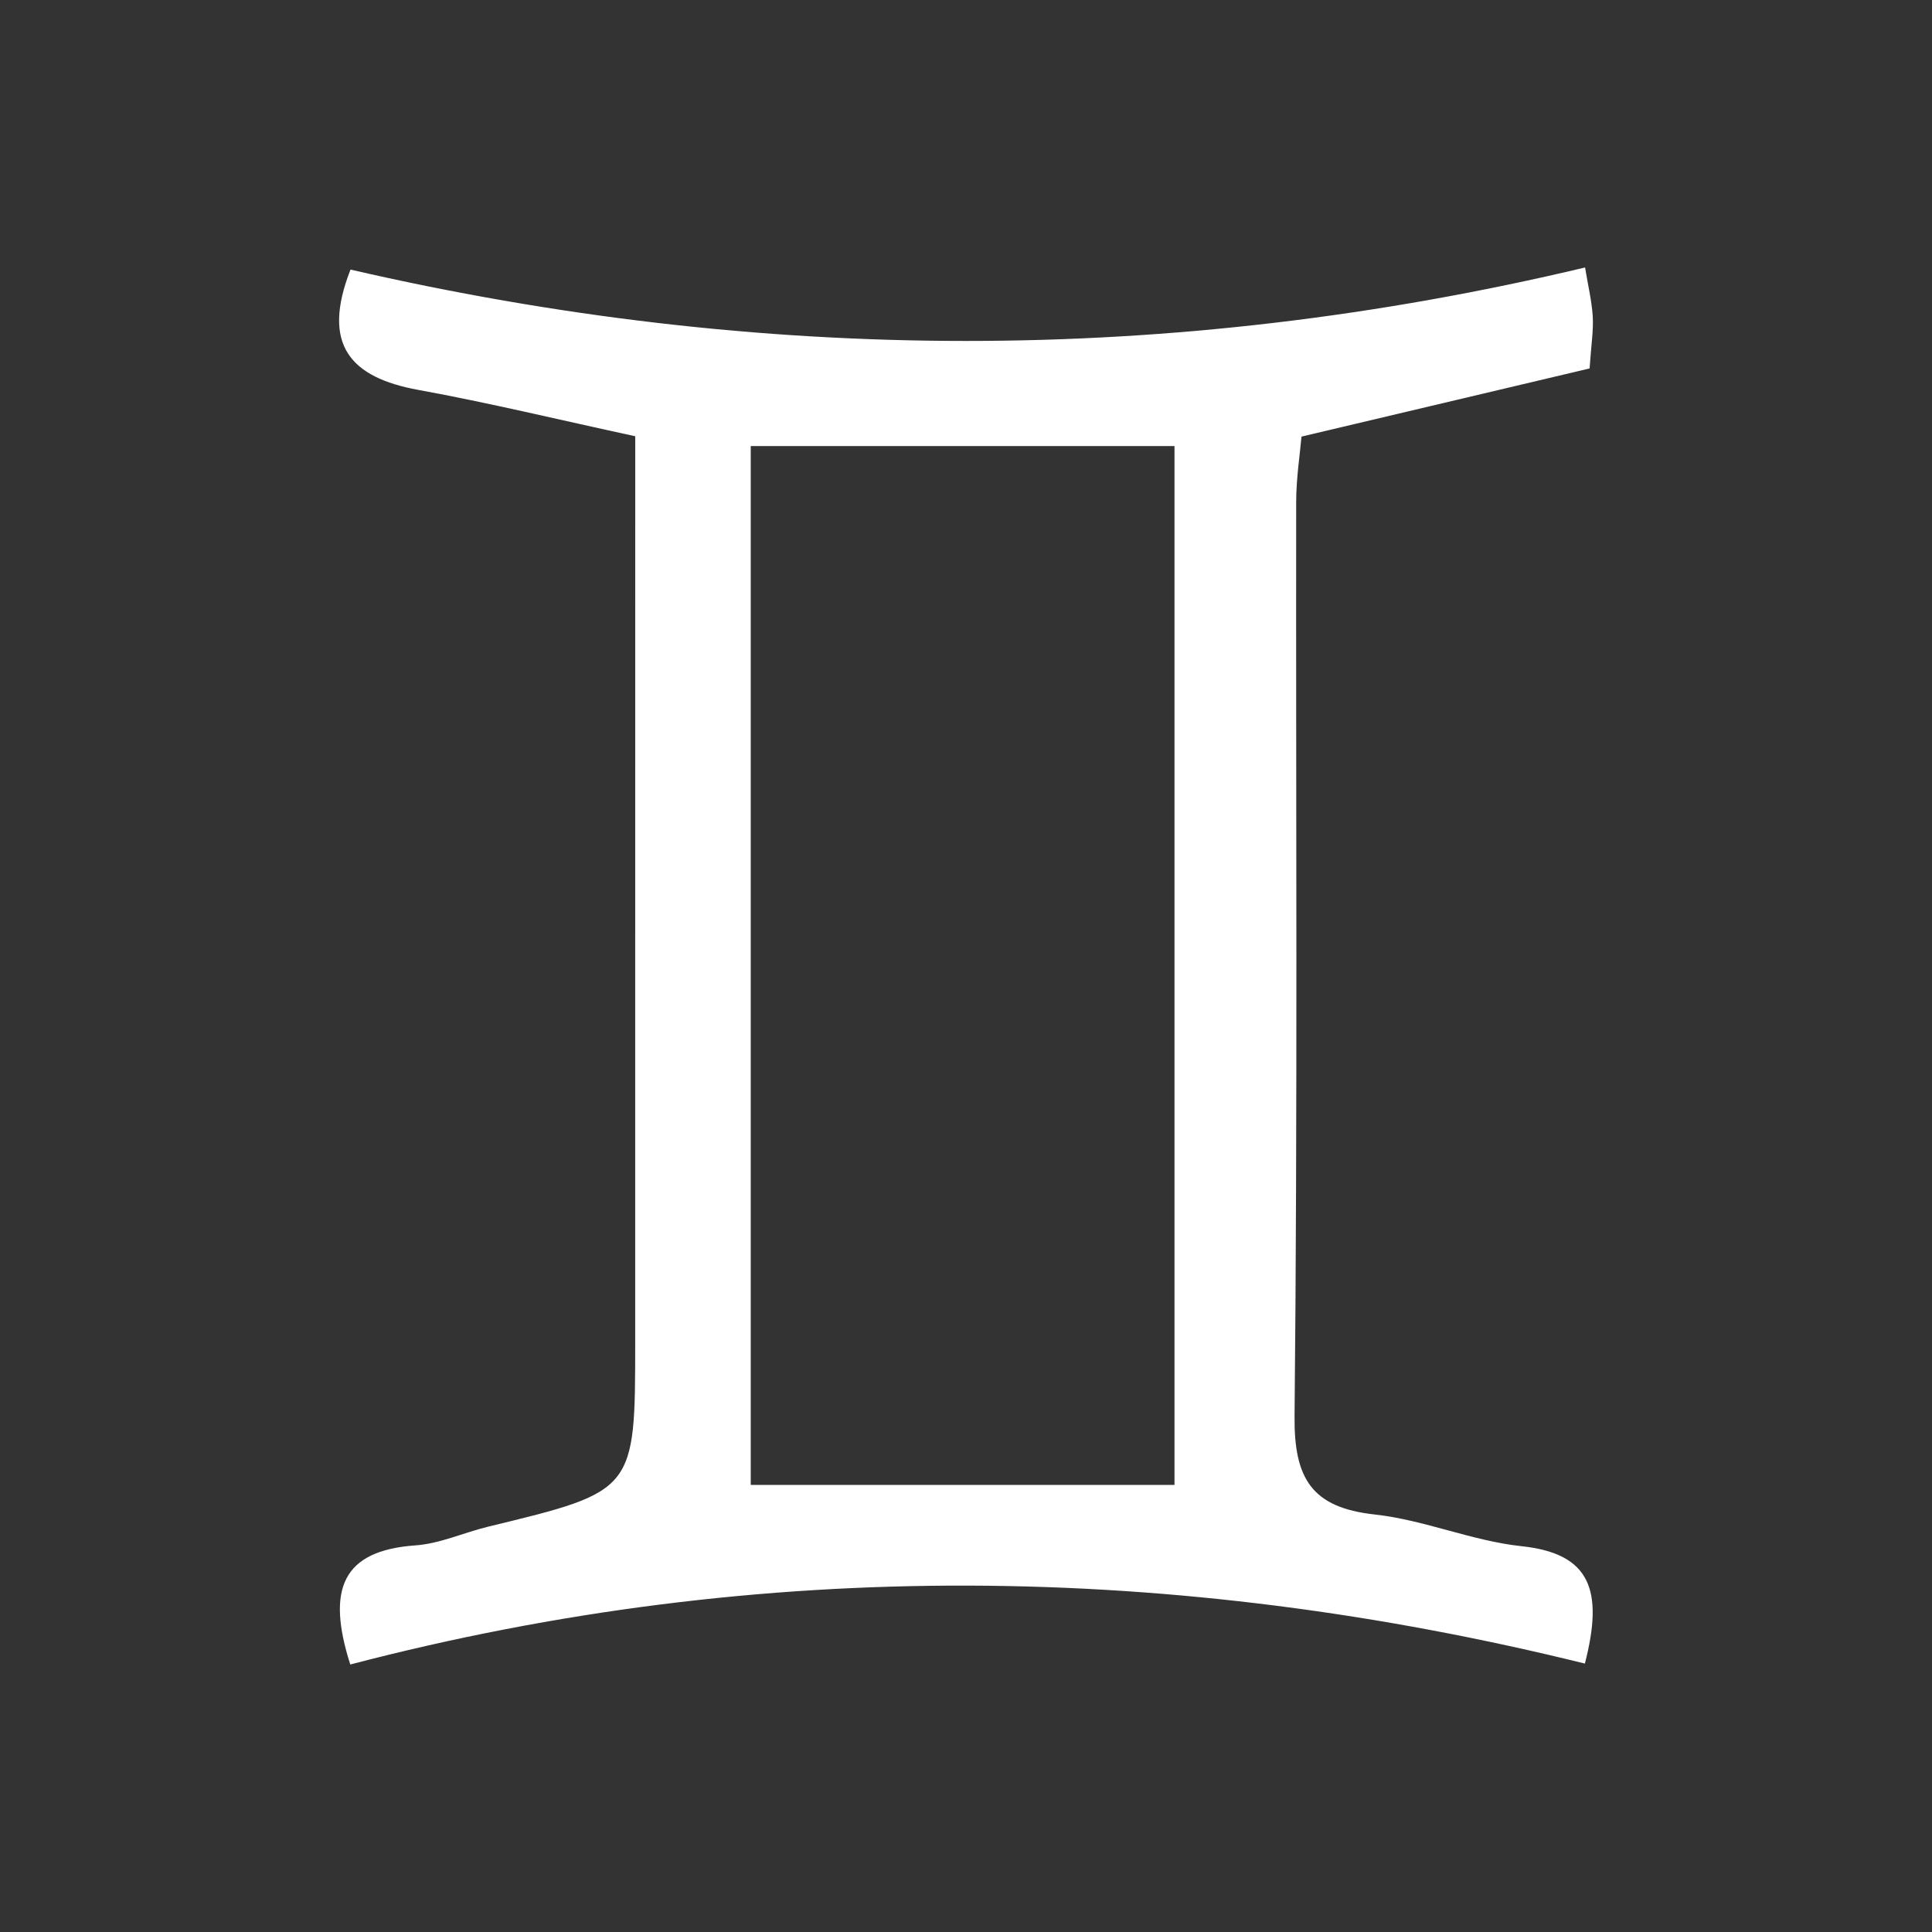 <svg xmlns="http://www.w3.org/2000/svg" xmlns:xlink="http://www.w3.org/1999/xlink" id="Layer_1" x="0px" y="0px" width="130px" height="130px" viewBox="0 0 130 130" xml:space="preserve"><rect x="0" y="0" width="130" height="130" fill="#333333" stroke="none"/> <rect fill="none" width="130" height="130"></rect> <path fill="#FFFFFF" d="M23.569,112c-1.627-5.095-0.512-7.67,4.381-8.014c1.652-0.116,3.256-0.861,4.896-1.26 c9.889-2.392,9.894-2.386,9.895-12.39c0.003-18.432,0.002-36.863,0.002-55.295v-5.687c-5.171-1.117-9.854-2.254-14.59-3.117 c-4.589-0.836-6.547-3.047-4.568-8.097c27.514,6.342,55.147,6.51,83.071-0.142c0.197,1.211,0.451,2.244,0.516,3.289 c0.057,0.926-0.1,1.864-0.211,3.505c-6.173,1.46-12.459,2.947-19.386,4.586c-0.104,1.199-0.356,2.8-0.358,4.401 c-0.025,20.501,0.1,41.002-0.109,61.5c-0.043,4.192,1.139,6.163,5.39,6.628c3.331,0.363,6.549,1.779,9.88,2.133 c4.673,0.494,5.527,2.994,4.266,7.898C79.109,105.139,51.374,104.729,23.569,112 M50.516,99.915h28.513V30.016H50.516V99.915z"></path> </svg>